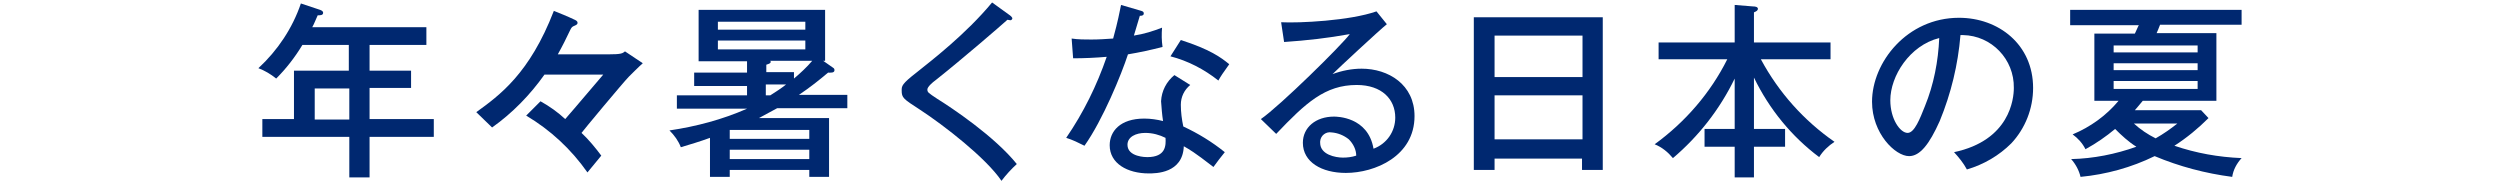<?xml version="1.0" encoding="utf-8"?>
<!-- Generator: Adobe Illustrator 25.2.1, SVG Export Plug-In . SVG Version: 6.00 Build 0)  -->
<svg version="1.1" id="レイヤー_1" xmlns="http://www.w3.org/2000/svg" xmlns:xlink="http://www.w3.org/1999/xlink" x="0px"
	 y="0px" viewBox="0 0 506 37" style="enable-background:new 0 0 506 37;" xml:space="preserve">
<style type="text/css">
	.st0{fill:#002870;}
</style>
<g id="レイヤー_2_1_">
	<g id="レイヤー_1-2">
		<path class="st0" d="M74.8,14.3h8.4v3.5h-8.4v6.3h13v3.6h-13v8.2h-4.1v-8.2H53.1v-3.6h6.4v-9.8h11.1V9.1h-9.4
			c-1.5,2.5-3.3,4.8-5.3,6.8c-1.1-0.9-2.3-1.6-3.6-2.1c3.9-3.6,6.9-8.1,8.6-13.1L64.8,2c0.2,0.1,0.6,0.2,0.6,0.6
			c0,0.5-0.6,0.5-1.1,0.5c-0.5,1.1-0.7,1.7-1.1,2.4h23.1v3.6H74.8V14.3z M70.7,17.9h-7v6.3h7L70.7,17.9z"/>
		<path class="st0" d="M130.1,12.8c-0.7,0.6-2.4,2.3-2.8,2.7c-1.1,1.1-9.5,11.2-9.6,11.4c1.5,1.4,2.8,3,4,4.6l-2.8,3.4
			c-3.3-4.7-7.5-8.6-12.4-11.5l2.9-2.9c1.8,1,3.5,2.2,5,3.6c1.6-1.8,7.5-8.8,7.7-9h-11.9c-2.9,4.1-6.5,7.8-10.6,10.7l-3.2-3.1
			c4.7-3.4,10.8-7.8,15.7-20.5c0.8,0.3,3.2,1.3,4,1.7c0.5,0.2,0.8,0.4,0.8,0.7c0,0.4-0.4,0.5-0.6,0.6c-0.5,0.2-0.6,0.3-0.9,0.9
			c-0.7,1.5-1.6,3.3-2.5,4.9h10.2c2.7,0,2.9-0.2,3.4-0.6L130.1,12.8z"/>
		<path class="st0" d="M168.6,13.7c0.2,0.1,0.3,0.3,0.3,0.5c0,0.6-0.8,0.5-1.3,0.5c-1.9,1.6-3.8,3.1-5.9,4.5h9.8v2.7h-14.2
			c-2,1.1-3,1.6-3.7,2h14.2v11.9h-4v-1.4h-16.1v1.4h-4v-7.9c-1.9,0.7-3.9,1.3-5.9,1.9c-0.5-1.3-1.3-2.4-2.3-3.4
			c5.4-0.8,10.7-2.2,15.7-4.4H137v-2.7h14.2v-1.9h-10.7v-2.7h10.7v-2.3h-9.8V2H167v10.3h-0.4L168.6,13.7z M163,6V4.4h-17.7V6H163z
			 M145.3,8.2V10H163V8.2L145.3,8.2z M163.8,28.1v-1.8h-16.1v1.8L163.8,28.1z M163.8,32.2v-1.9h-16.1v1.9L163.8,32.2z M155.9,19.3
			c1.1-0.7,2.2-1.4,3.2-2.2H155v2.2H155.9z M155.9,12.3c0,0.1,0.1,0.1,0.1,0.2c0,0.4-0.7,0.5-0.9,0.6v1.5h5.6v1.3
			c1.3-1.1,2.6-2.3,3.7-3.6H155.9z"/>
		<path class="st0" d="M204.4,3.1c0.3,0.2,0.5,0.5,0.5,0.6c0,0.2-0.2,0.4-0.4,0.4c0,0,0,0,0,0c-0.2,0-0.4-0.1-0.6-0.1
			c-1.2,1.1-9.2,8-14.5,12.2c-0.7,0.5-1.7,1.4-1.7,1.9c0,0.6,0.2,0.7,2,1.9c2.9,1.8,11.6,7.6,16.1,13.2c-1.1,1-2.2,2.2-3.1,3.4
			c-3.1-4.6-11.6-11.2-16.5-14.4c-3.4-2.2-3.7-2.4-3.7-3.9c0-0.9,0-1.3,3.1-3.7c3-2.4,9.9-7.7,15.2-14.1L204.4,3.1z"/>
		<path class="st0" d="M216.9,7.8c1.3,0.2,2.7,0.2,4,0.2c1.5,0,2.9-0.1,4.4-0.2c1-3.6,1.3-5.4,1.6-6.8l4.1,1.2
			c0.3,0.1,0.5,0.2,0.5,0.5c0,0.4-0.3,0.5-0.8,0.5c-0.2,0.6-1,3.4-1.2,4c2-0.3,3.9-0.9,5.7-1.6c-0.1,1.3-0.1,2.6,0.1,3.9
			c-2.3,0.6-4.6,1.1-7,1.5c-1.3,4-5.1,13.3-8.8,18.5c-1.2-0.6-2.4-1.2-3.7-1.6c3.5-5.1,6.2-10.6,8.2-16.4c-2.3,0.2-4.6,0.3-6.8,0.3
			L216.9,7.8z M240.9,17.2c-1.2,1-1.9,2.4-1.9,4c0,1.5,0.2,3,0.5,4.4c3,1.4,5.8,3.1,8.4,5.2c-0.8,1-1.6,2-2.3,3
			c-4-3.1-4.8-3.5-6-4.2c-0.2,5.5-5.7,5.5-7.1,5.5c-4.3,0-7.9-2-7.9-5.7c0-2.8,2.1-5.4,7-5.4c1.3,0,2.6,0.2,3.8,0.5
			c-0.2-1.3-0.3-2.6-0.4-4c0.1-2.1,1.1-4,2.7-5.3L240.9,17.2z M231.8,26.9c-1.9,0-3.6,0.8-3.6,2.4c0,2.5,3.8,2.5,4,2.5
			c3.8,0,3.8-2.4,3.7-3.9C234.7,27.3,233.3,26.9,231.8,26.9z M239,8.1c5.9,1.9,8.1,3.5,9.8,4.9c-1.3,1.8-1.7,2.4-2.2,3.3
			c-2.9-2.3-6.2-4-9.7-4.9L239,8.1z"/>
		<path class="st0" d="M280.7,4.9c-1.4,1.1-9.8,8.9-11,10.1c1.9-0.7,3.9-1.1,5.9-1.1c5.4,0,10.7,3.2,10.7,9.6
			c0,8.1-8,11.5-13.9,11.5c-4.9,0-8.7-2.2-8.7-6.1c0-3.1,2.6-5.3,6.3-5.3c0.5,0,6.9,0,8,6.5c2.7-1,4.4-3.5,4.4-6.3
			c0-3.7-2.7-6.6-7.8-6.6c-6.4,0-10.3,3.6-16.3,9.9l-3.1-3c3.8-2.6,16.4-15,18-17.2c-4.4,0.8-8.8,1.3-13.3,1.6l-0.6-4
			c3.6,0.2,13.9-0.3,19.3-2.2L280.7,4.9z M273,28.2c-1-0.8-2.2-1.3-3.5-1.4c-1.1-0.2-2.2,0.6-2.3,1.8c0,0.1,0,0.2,0,0.3
			c0,2.4,3.1,3,4.6,3c0.9,0,1.8-0.1,2.7-0.4C274.5,30.3,273.9,29.1,273,28.2L273,28.2z"/>
		<path class="st0" d="M302.5,32.1v2.3h-4.2V3.5h26.1v30.9h-4.2v-2.3H302.5z M320.3,15.6V7.2h-17.8v8.4H320.3z M320.3,28.2v-8.9
			h-17.8v8.9H320.3z"/>
		<path class="st0" d="M355,26.1h6.3v3.6H355v6.2h-3.9v-6.2H345v-3.6h6.1V15.9c-3,6.2-7.3,11.7-12.5,16.1c-1-1.2-2.2-2.2-3.7-2.8
			c6.2-4.5,11.3-10.4,14.7-17.2h-13.9V8.6h15.4V1l3.7,0.3c0.5,0,1,0.1,1,0.5c0,0.3-0.3,0.5-0.8,0.7v6.1h15.5V12h-14.1
			c3.6,6.7,8.7,12.4,14.9,16.7c-1.2,0.8-2.3,1.8-3.1,3.1c-5.6-4.2-10.1-9.7-13.2-16.1L355,26.1z"/>
		<path class="st0" d="M395.5,30.8c11.3-2.4,12.1-10.8,12.1-13c0.1-5.8-4.5-10.6-10.3-10.7c-0.2,0-0.4,0-0.5,0
			c-0.5,6-1.9,11.8-4.2,17.4c-2.1,4.7-4,7.1-6.2,7.1c-2.8,0-7.5-4.6-7.5-11c0-8,7.1-17,17.6-17c8,0,15,5.4,15,14.2
			c0,4.2-1.6,8.2-4.4,11.2c-2.5,2.5-5.6,4.3-9,5.3C397.4,33,396.5,31.9,395.5,30.8z M382.6,20.3c0,3.8,2,6.6,3.5,6.6
			c1.4,0,2.5-2.9,3.5-5.4c1.8-4.4,2.7-9.1,2.9-13.8C386.5,9.2,382.6,15.4,382.6,20.3z"/>
		<path class="st0" d="M423.9,20.4V6.8h8.2c0.4-0.8,0.6-1.4,0.8-1.7H419V2h34.7v3h-16.5c-0.4,1-0.5,1.3-0.7,1.7h12.1v13.7h-14.9
			c-0.8,1-1.2,1.4-1.6,1.9h13.4l1.5,1.6c-2.1,2.1-4.4,4-6.9,5.6c4.4,1.5,8.9,2.3,13.6,2.5c-1,1.1-1.7,2.4-1.9,3.8
			c-5.4-0.7-10.7-2.1-15.7-4.2c-4.7,2.3-9.8,3.7-15,4.2c-0.3-1.3-1-2.6-1.9-3.6c4.5-0.1,9-1,13.2-2.5c-1.6-1-3-2.3-4.3-3.6
			c-1.8,1.5-3.8,2.9-6,4.1c-0.6-1.2-1.5-2.2-2.6-3c3.6-1.5,6.8-3.8,9.3-6.8L423.9,20.4z M444.8,10.6V9.2h-17v1.4L444.8,10.6z
			 M427.8,12.8v1.4h17v-1.4H427.8z M427.8,16.4V18h17v-1.6H427.8z M431.9,25c1.3,1.2,2.8,2.2,4.4,3c1.6-0.9,3-1.9,4.4-3H431.9z"/>
	</g>
</g>
</svg>
